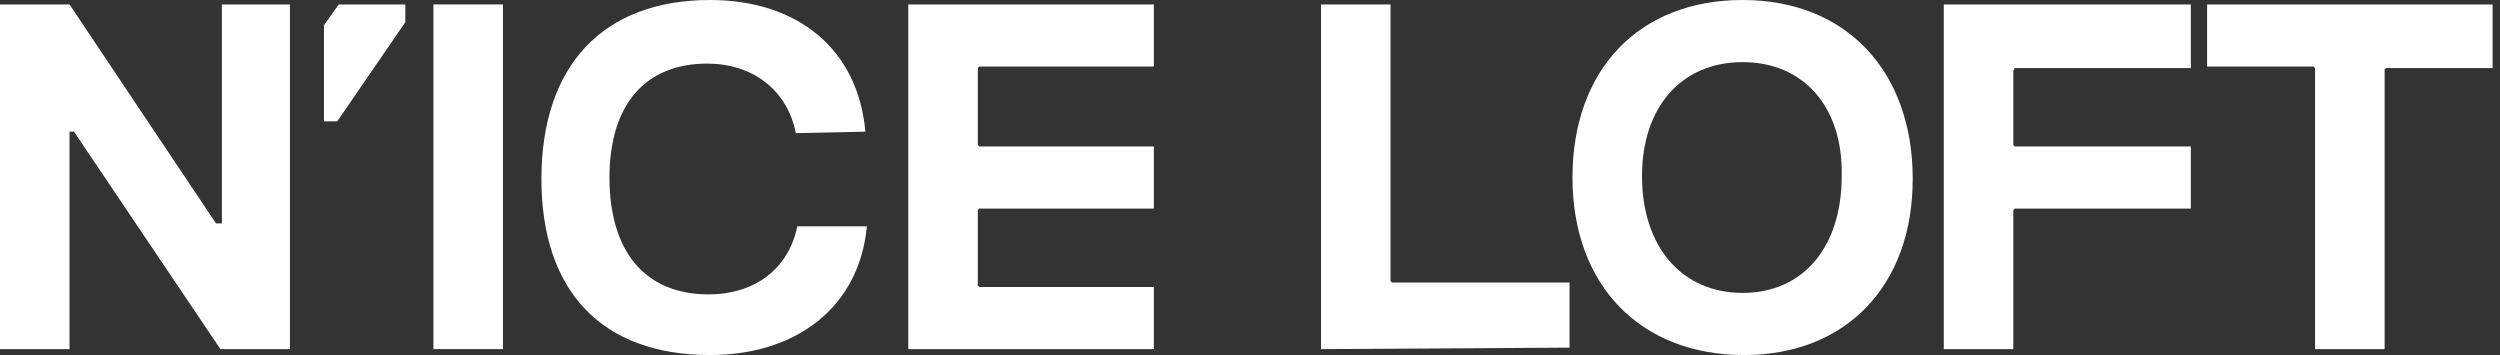 <?xml version="1.0" encoding="UTF-8"?> <svg xmlns="http://www.w3.org/2000/svg" width="169" height="24" viewBox="0 0 169 24" fill="none"><rect x="0" y="0" width="169" height="24" fill="#333333" stroke="none"/> <g clip-path="url(#clip0_706_54)"> <path d="M36.6 12.1C36.6 4.4 40.8 0 48 0C53.9 0 58 3.3 58.5 8.9L53.8 9C53.2 6 50.8 4.3 47.8 4.3C43.6 4.3 41.2 7.1 41.2 12C41.2 17 43.6 19.9 47.9 19.9C51 19.9 53.3 18.2 53.9 15.3H58.6C58.1 20.7 53.9 24 48 24C40.7 24 36.6 19.7 36.6 12.1Z" fill="white"></path> <path d="M117.8 4.2C113.7 4.2 111 7.2 111 11.9C111 16.7 113.7 19.8 117.8 19.8C121.9 19.8 124.5 16.7 124.5 11.9C124.6 7.2 121.9 4.2 117.8 4.2ZM117.9 24C110.9 24 106.3 19.3 106.3 12C106.3 4.7 110.8 0 117.8 0C124.8 0 129.3 4.8 129.3 12.1C129.3 19.3 124.8 24 117.9 24Z" fill="white"></path> <path d="M89.3 23.6V0.3H94V19L94.1 19.1H106.1V23.5L89.3 23.6Z" fill="white"></path> <path d="M34 0.3H29.3V23.6H34V0.3Z" fill="white"></path> <path d="M168.5 0.3H149.2V4.5H156.4L156.5 4.6V23.6H161.2V4.7L161.3 4.6H168.5V0.3Z" fill="white"></path> <path d="M66.2 4.5H78V0.3H61.4V23.6H78V19.4H66.2L66.1 19.3V14.2L66.2 14.1H78V9.9H66.2L66.1 9.8V4.7C66.1 4.6 66.1 4.6 66.2 4.5Z" fill="white"></path> <path d="M136.2 4.6H148.1V0.3H131.4V23.6H136.1V14.2L136.2 14.1H148.1V9.9H136.2L136.1 9.8V4.8L136.2 4.6Z" fill="white"></path> <path d="M15 0.3V15.1H14.6L4.7 0.3H0V23.6H4.7V8.9H5L14.9 23.6H19.6V0.3H15Z" fill="white"></path> <path d="M27.4 0.3H22.9L21.9 1.7V8.2H22.8L27.4 1.5V0.3Z" fill="white"></path> </g> <defs> <clipPath id="clip0_706_54"> <rect width="168.5" height="24" fill="white"></rect> </clipPath> </defs> </svg> 
